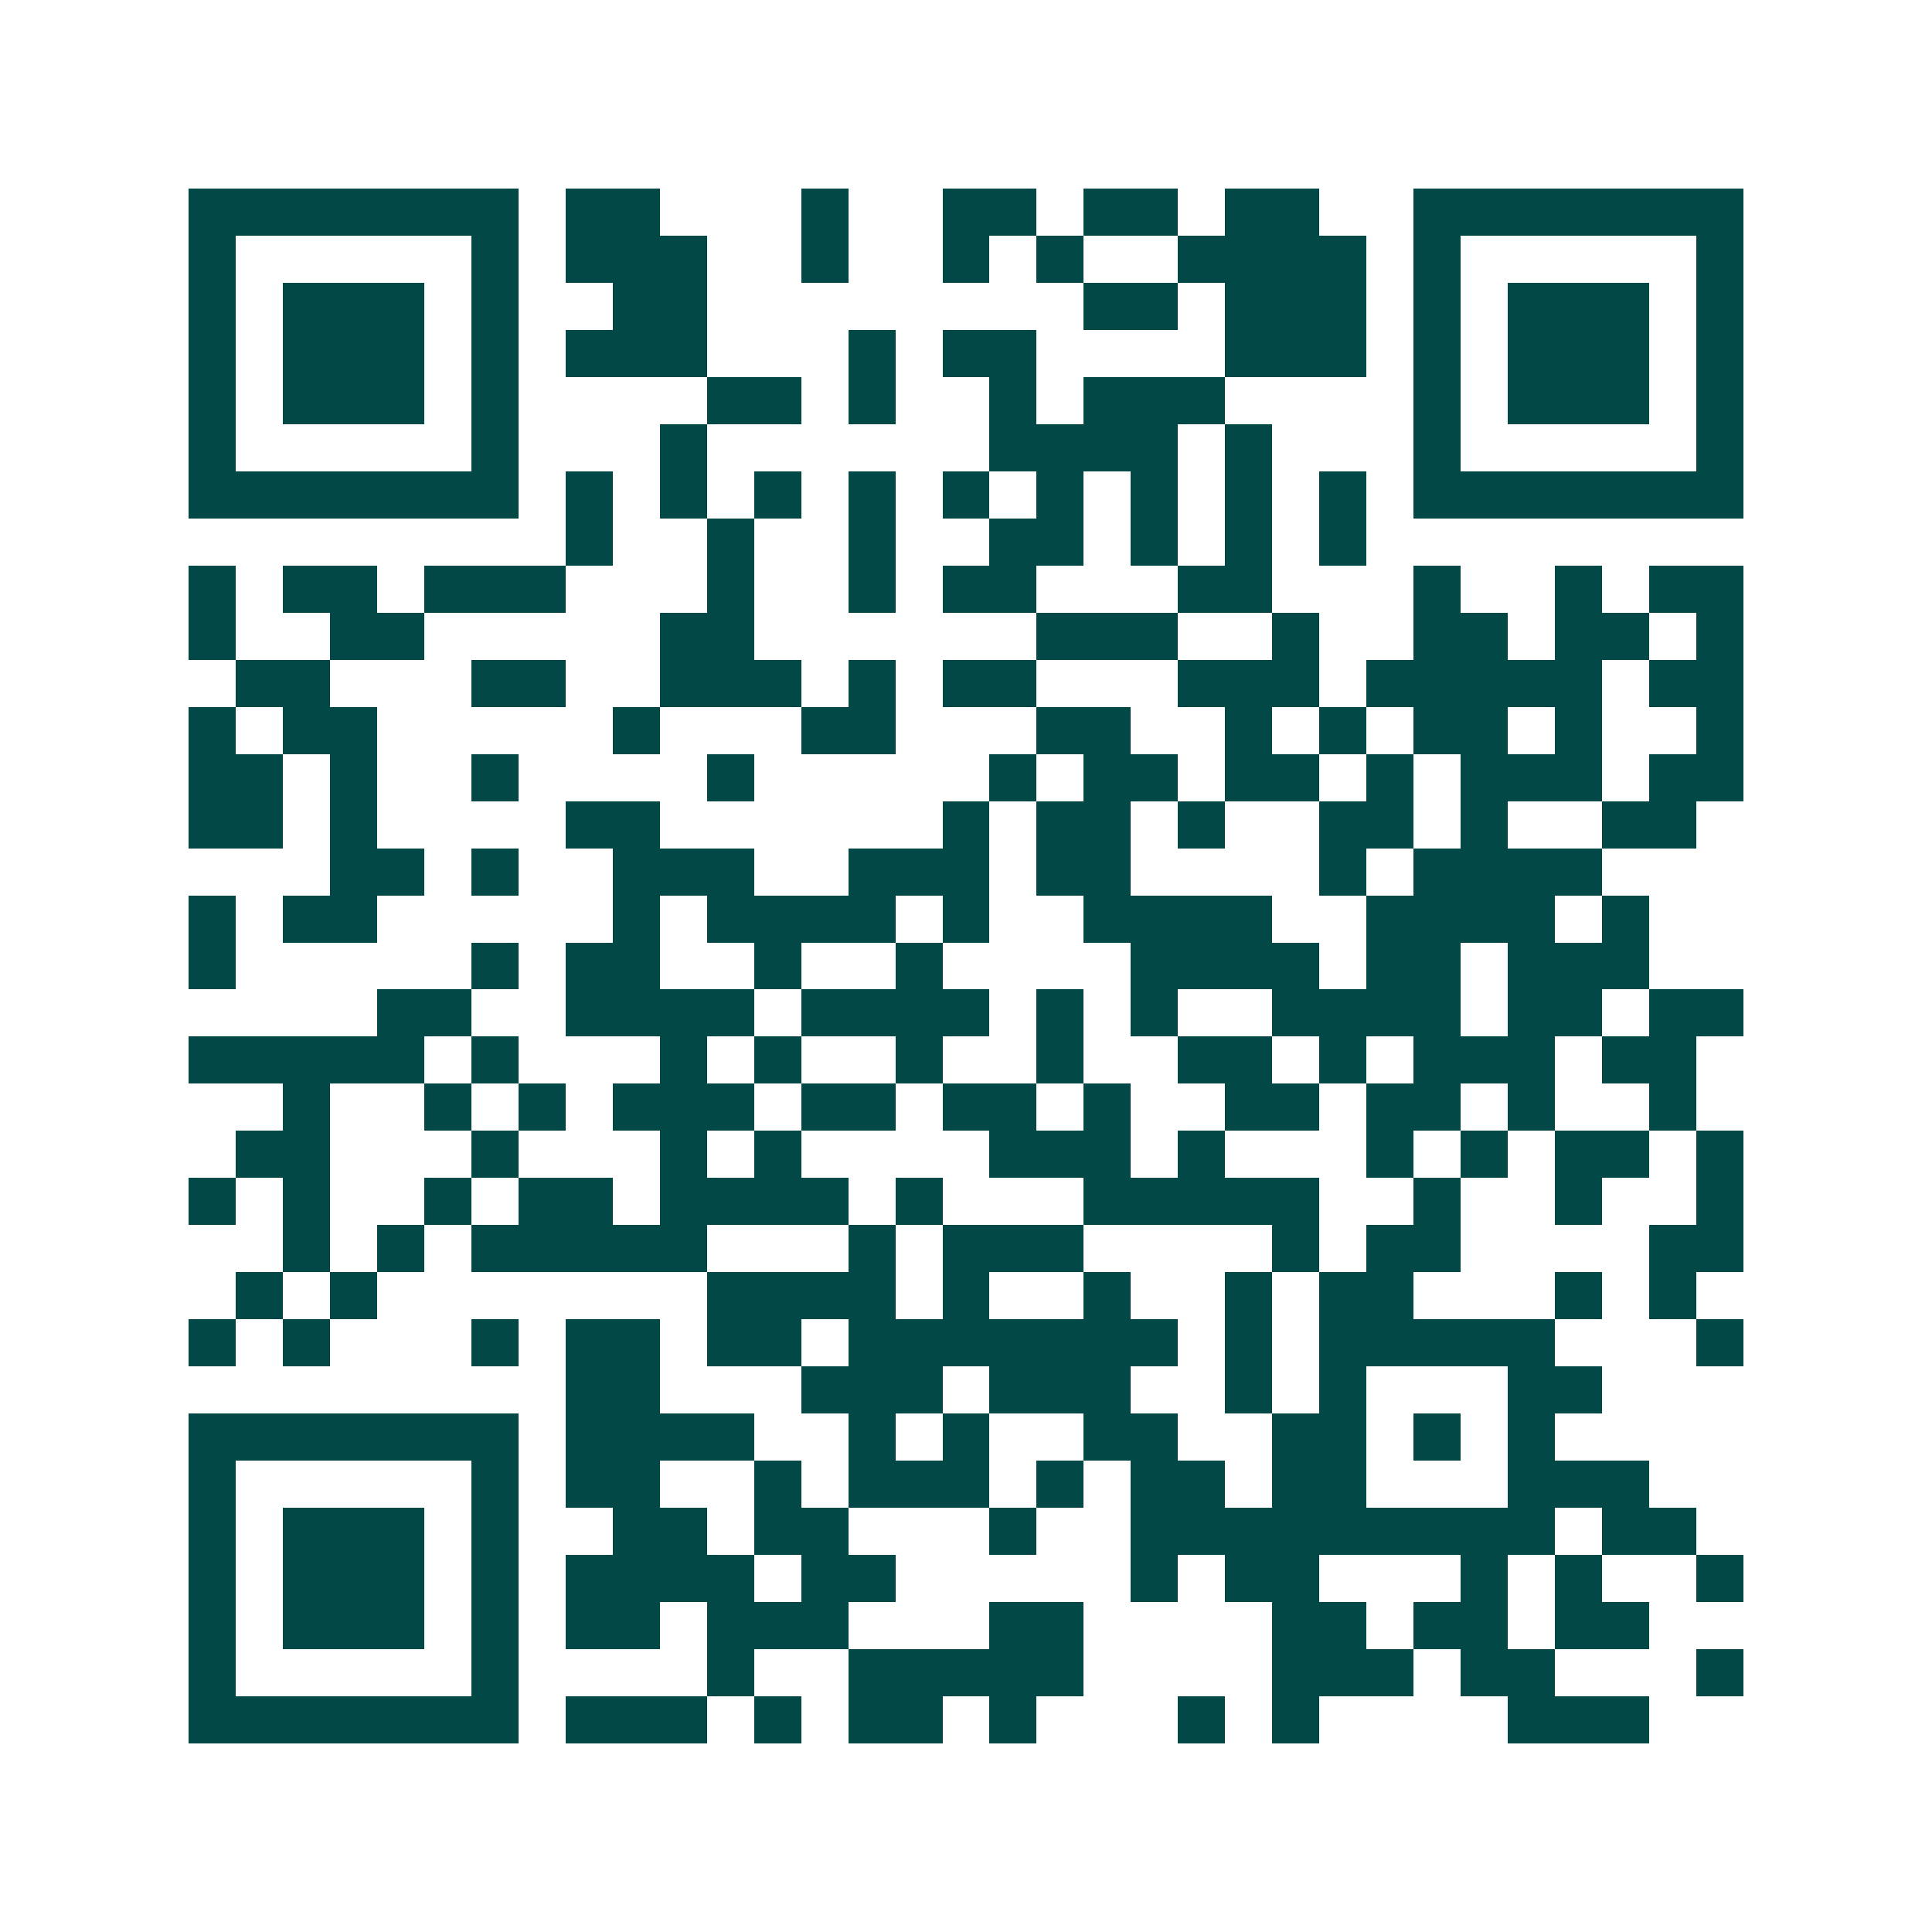 <svg xmlns="http://www.w3.org/2000/svg" width="200" height="200" viewBox="0 0 41 41" shape-rendering="crispEdges"><path fill="#ffffff" d="M0 0h41v41H0z"/><path stroke="#014847" d="M4 4.5h7m1 0h2m3 0h1m2 0h2m1 0h2m1 0h2m2 0h7M4 5.5h1m5 0h1m1 0h3m2 0h1m2 0h1m1 0h1m2 0h4m1 0h1m5 0h1M4 6.5h1m1 0h3m1 0h1m2 0h2m8 0h2m1 0h3m1 0h1m1 0h3m1 0h1M4 7.5h1m1 0h3m1 0h1m1 0h3m3 0h1m1 0h2m4 0h3m1 0h1m1 0h3m1 0h1M4 8.5h1m1 0h3m1 0h1m4 0h2m1 0h1m2 0h1m1 0h3m4 0h1m1 0h3m1 0h1M4 9.5h1m5 0h1m3 0h1m6 0h4m1 0h1m3 0h1m5 0h1M4 10.5h7m1 0h1m1 0h1m1 0h1m1 0h1m1 0h1m1 0h1m1 0h1m1 0h1m1 0h1m1 0h7M12 11.5h1m2 0h1m2 0h1m2 0h2m1 0h1m1 0h1m1 0h1M4 12.5h1m1 0h2m1 0h3m3 0h1m2 0h1m1 0h2m3 0h2m3 0h1m2 0h1m1 0h2M4 13.5h1m2 0h2m5 0h2m6 0h3m2 0h1m2 0h2m1 0h2m1 0h1M5 14.5h2m3 0h2m2 0h3m1 0h1m1 0h2m3 0h3m1 0h5m1 0h2M4 15.5h1m1 0h2m5 0h1m3 0h2m3 0h2m2 0h1m1 0h1m1 0h2m1 0h1m2 0h1M4 16.5h2m1 0h1m2 0h1m4 0h1m5 0h1m1 0h2m1 0h2m1 0h1m1 0h3m1 0h2M4 17.5h2m1 0h1m4 0h2m6 0h1m1 0h2m1 0h1m2 0h2m1 0h1m2 0h2M7 18.5h2m1 0h1m2 0h3m2 0h3m1 0h2m4 0h1m1 0h4M4 19.5h1m1 0h2m5 0h1m1 0h4m1 0h1m2 0h4m2 0h4m1 0h1M4 20.5h1m5 0h1m1 0h2m2 0h1m2 0h1m4 0h4m1 0h2m1 0h3M8 21.5h2m2 0h4m1 0h4m1 0h1m1 0h1m2 0h4m1 0h2m1 0h2M4 22.5h5m1 0h1m3 0h1m1 0h1m2 0h1m2 0h1m2 0h2m1 0h1m1 0h3m1 0h2M6 23.5h1m2 0h1m1 0h1m1 0h3m1 0h2m1 0h2m1 0h1m2 0h2m1 0h2m1 0h1m2 0h1M5 24.5h2m3 0h1m3 0h1m1 0h1m4 0h3m1 0h1m3 0h1m1 0h1m1 0h2m1 0h1M4 25.5h1m1 0h1m2 0h1m1 0h2m1 0h4m1 0h1m3 0h5m2 0h1m2 0h1m2 0h1M6 26.5h1m1 0h1m1 0h5m3 0h1m1 0h3m4 0h1m1 0h2m4 0h2M5 27.5h1m1 0h1m7 0h4m1 0h1m2 0h1m2 0h1m1 0h2m3 0h1m1 0h1M4 28.5h1m1 0h1m3 0h1m1 0h2m1 0h2m1 0h7m1 0h1m1 0h5m3 0h1M12 29.5h2m3 0h3m1 0h3m2 0h1m1 0h1m3 0h2M4 30.5h7m1 0h4m2 0h1m1 0h1m2 0h2m2 0h2m1 0h1m1 0h1M4 31.5h1m5 0h1m1 0h2m2 0h1m1 0h3m1 0h1m1 0h2m1 0h2m3 0h3M4 32.5h1m1 0h3m1 0h1m2 0h2m1 0h2m3 0h1m2 0h9m1 0h2M4 33.5h1m1 0h3m1 0h1m1 0h4m1 0h2m5 0h1m1 0h2m3 0h1m1 0h1m2 0h1M4 34.5h1m1 0h3m1 0h1m1 0h2m1 0h3m3 0h2m4 0h2m1 0h2m1 0h2M4 35.5h1m5 0h1m4 0h1m2 0h5m4 0h3m1 0h2m3 0h1M4 36.5h7m1 0h3m1 0h1m1 0h2m1 0h1m3 0h1m1 0h1m4 0h3"/></svg>
